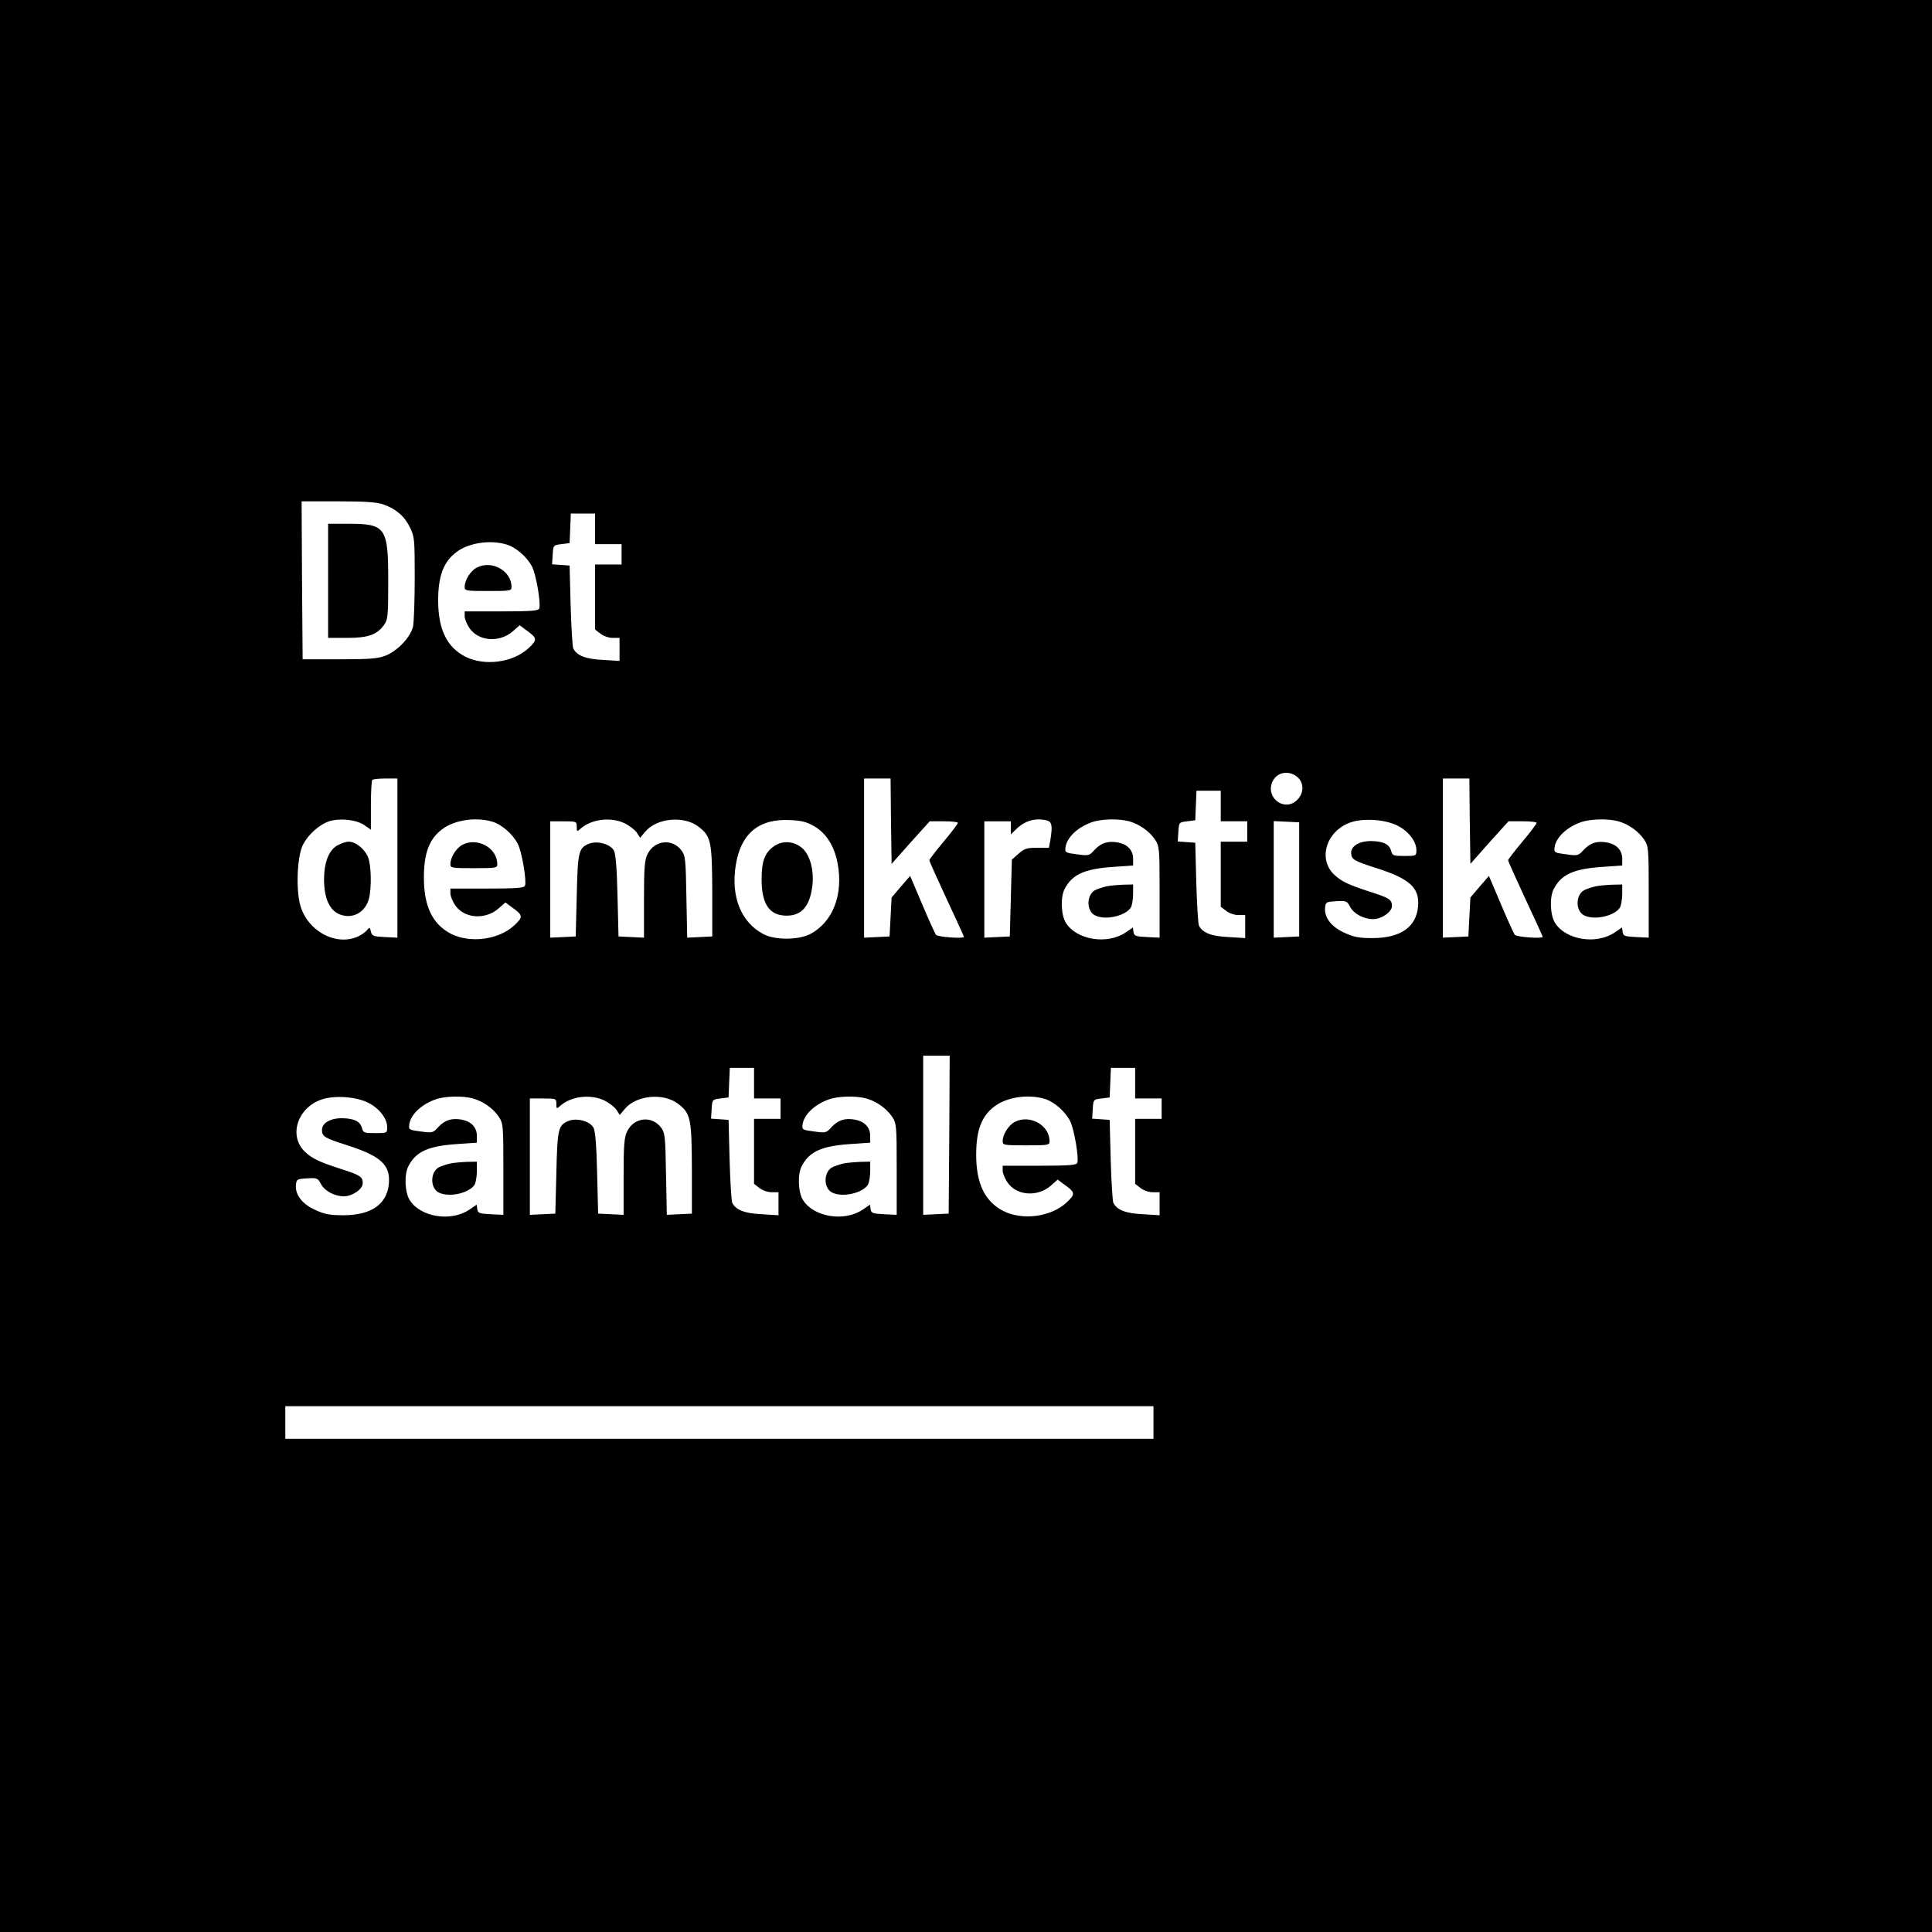 <?xml version="1.0" standalone="no"?>
<!DOCTYPE svg PUBLIC "-//W3C//DTD SVG 20010904//EN"
 "http://www.w3.org/TR/2001/REC-SVG-20010904/DTD/svg10.dtd">
<svg version="1.0" xmlns="http://www.w3.org/2000/svg"
 width="948pt" height="948pt" viewBox="0 0 948 948"
 preserveAspectRatio="xMidYMid meet">
<g transform="translate(0,948) scale(0.1,-0.1)"
fill="#000000" stroke="none">
<path d="M0 4740 l0 -4740 4740 0 4740 0 0 4740 0 4740 -4740 0 -4740 0 0
-4740z m1881 2265 c62 -22 104 -58 130 -112 23 -46 24 -58 24 -248 0 -110 -4
-217 -8 -238 -11 -52 -76 -121 -135 -144 -39 -15 -78 -18 -227 -18 l-180 0 -3
388 -2 387 179 0 c134 0 189 -4 222 -15z m1039 -120 l0 -75 65 0 65 0 0 -50 0
-50 -65 0 -65 0 0 -159 0 -160 26 -20 c15 -12 41 -21 60 -21 l34 0 0 -56 0
-57 -82 5 c-85 4 -127 21 -145 56 -4 9 -10 105 -13 212 l-5 195 -43 3 -43 3 3
47 c3 47 3 47 43 52 l40 5 3 73 3 72 59 0 60 0 0 -75z m-437 -76 c47 -13 102
-60 128 -110 20 -40 44 -181 35 -205 -4 -11 -41 -14 -186 -14 l-180 0 0 -24
c0 -12 10 -38 23 -57 44 -66 147 -74 213 -17 l34 30 28 -21 c59 -42 61 -49 15
-92 -76 -70 -215 -89 -310 -41 -91 47 -133 135 -133 276 0 121 27 191 91 238
59 44 161 60 242 37z m3881 -1140 c35 -28 36 -80 1 -114 -58 -59 -152 5 -124
83 18 51 78 66 123 31z m-4414 -399 l0 -391 -62 3 c-56 3 -63 5 -68 27 -5 22
-6 23 -20 6 -8 -10 -29 -24 -47 -32 -108 -45 -243 29 -279 153 -23 81 -16 243
13 300 27 51 80 98 128 114 53 17 135 8 173 -19 l32 -22 0 119 c0 65 3 122 7
125 3 4 33 7 65 7 l58 0 0 -390z m2422 181 l3 -210 93 105 94 104 69 0 c38 0
69 -3 69 -8 0 -4 -31 -46 -70 -92 -38 -46 -70 -87 -70 -91 0 -4 38 -89 85
-190 47 -100 85 -184 85 -186 0 -10 -129 -1 -137 10 -5 6 -36 74 -68 150 l-59
139 -46 -53 -45 -53 -5 -95 -5 -96 -62 -3 -63 -3 0 391 0 390 65 0 65 0 2
-209z m2840 0 l3 -210 93 105 94 104 69 0 c38 0 69 -3 69 -8 0 -4 -31 -46 -70
-92 -38 -46 -70 -87 -70 -91 0 -4 38 -89 85 -190 47 -100 85 -184 85 -186 0
-10 -129 -1 -137 10 -5 6 -36 74 -68 150 l-59 139 -46 -53 -45 -53 -5 -95 -5
-96 -62 -3 -63 -3 0 391 0 390 65 0 65 0 2 -209z m-1222 74 l0 -75 65 0 65 0
0 -50 0 -50 -65 0 -65 0 0 -159 0 -160 26 -20 c15 -12 41 -21 60 -21 l34 0 0
-56 0 -57 -82 5 c-85 4 -127 21 -145 56 -4 9 -10 105 -13 212 l-5 195 -43 3
-43 3 3 47 c3 47 3 47 43 52 l40 5 3 73 3 72 59 0 60 0 0 -75z m-3577 -76 c47
-13 102 -60 128 -110 20 -40 44 -181 35 -205 -4 -11 -41 -14 -186 -14 l-180 0
0 -24 c0 -12 10 -38 23 -57 44 -66 147 -74 213 -17 l34 30 28 -21 c59 -42 61
-49 15 -92 -76 -70 -215 -89 -310 -41 -91 47 -133 135 -133 276 0 121 27 191
91 238 59 44 161 60 242 37z m653 -9 c23 -12 50 -32 59 -46 l16 -25 25 30 c56
67 189 80 261 25 62 -47 67 -72 68 -319 l0 -220 -62 -3 -61 -3 -4 200 c-3 184
-5 202 -24 228 -45 60 -132 51 -166 -17 -15 -30 -18 -64 -18 -223 l0 -188 -62
3 -63 3 -5 200 c-3 135 -9 207 -18 222 -18 32 -82 49 -122 33 -51 -21 -55 -38
-60 -255 l-5 -200 -62 -3 -63 -3 0 286 0 285 65 0 c64 0 65 -1 65 -27 0 -24 1
-25 18 -10 53 48 149 60 218 27z m929 -14 c60 -35 99 -98 115 -182 29 -153
-23 -288 -134 -347 -58 -30 -174 -31 -231 0 -109 58 -159 183 -135 336 24 156
113 231 266 223 56 -2 82 -9 119 -30z m1143 28 c24 -7 27 -27 16 -96 l-7 -38
-58 0 c-51 0 -63 -4 -91 -29 l-33 -29 -5 -189 -5 -188 -62 -3 -63 -3 0 286 0
285 65 0 65 0 0 -32 0 -32 28 27 c43 41 94 55 150 41z m403 -4 c50 -14 99 -49
126 -89 22 -33 23 -42 23 -258 l0 -224 -62 3 c-56 3 -63 5 -66 25 l-3 22 -35
-24 c-91 -62 -242 -37 -294 47 -24 39 -27 126 -6 166 37 71 96 98 234 108
l102 7 0 33 c0 42 -27 71 -74 80 -50 9 -83 -2 -115 -36 -26 -29 -29 -30 -86
-22 -56 7 -60 9 -57 32 5 49 58 100 128 125 46 17 134 19 185 5z m1316 -21
c54 -27 93 -78 93 -120 0 -29 -1 -29 -59 -29 -54 0 -59 2 -65 25 -8 32 -38 47
-96 48 -58 1 -100 -23 -100 -57 0 -33 12 -40 125 -76 165 -53 212 -97 203
-190 -10 -100 -87 -153 -224 -153 -66 0 -91 5 -137 26 -64 29 -99 74 -95 122
3 29 5 30 55 33 49 3 53 1 68 -28 18 -34 67 -60 112 -60 42 0 93 35 93 64 0
32 -12 40 -110 71 -103 34 -137 49 -173 83 -83 78 -38 218 84 258 63 20 166
13 226 -17z m1084 21 c50 -14 99 -49 126 -89 22 -33 23 -42 23 -258 l0 -224
-62 3 c-56 3 -63 5 -66 25 l-3 22 -35 -24 c-91 -62 -242 -37 -294 47 -24 39
-27 126 -6 166 37 71 96 98 234 108 l102 7 0 33 c0 42 -27 71 -74 80 -50 9
-83 -2 -115 -36 -26 -29 -29 -30 -86 -22 -56 7 -60 9 -57 32 5 49 58 100 128
125 46 17 134 19 185 5z m-1566 -285 l0 -280 -62 -3 -63 -3 0 286 0 286 63 -3
62 -3 0 -280z m-1717 -1252 l-3 -388 -62 -3 -63 -3 0 391 0 390 65 0 65 0 -2
-387z m-958 252 l0 -75 65 0 65 0 0 -50 0 -50 -65 0 -65 0 0 -159 0 -160 26
-20 c15 -12 41 -21 60 -21 l34 0 0 -56 0 -57 -82 5 c-85 4 -127 21 -145 56 -4
9 -10 105 -13 212 l-5 195 -43 3 -43 3 3 47 c3 47 3 47 43 52 l40 5 3 73 3 72
59 0 60 0 0 -75z m1870 0 l0 -75 65 0 65 0 0 -50 0 -50 -65 0 -65 0 0 -159 0
-160 26 -20 c15 -12 41 -21 60 -21 l34 0 0 -56 0 -57 -82 5 c-85 4 -127 21
-145 56 -4 9 -10 105 -13 212 l-5 195 -43 3 -43 3 3 47 c3 47 3 47 43 52 l40
5 3 73 3 72 59 0 60 0 0 -75z m-3763 -96 c54 -27 93 -78 93 -120 0 -29 -1 -29
-59 -29 -54 0 -59 2 -65 25 -8 32 -38 47 -96 48 -58 1 -100 -23 -100 -57 0
-33 12 -40 125 -76 165 -53 212 -97 203 -190 -10 -100 -87 -153 -224 -153 -66
0 -91 5 -137 26 -64 29 -99 74 -95 122 3 29 5 30 55 33 49 3 53 1 68 -28 18
-34 67 -60 112 -60 42 0 93 35 93 64 0 32 -12 40 -110 71 -103 34 -137 49
-173 83 -83 78 -38 218 84 258 63 20 166 13 226 -17z m514 21 c50 -14 99 -49
126 -89 22 -33 23 -42 23 -258 l0 -224 -62 3 c-56 3 -63 5 -66 25 l-3 22 -35
-24 c-91 -62 -242 -37 -294 47 -24 39 -27 126 -6 166 37 71 96 98 234 108
l102 7 0 33 c0 42 -27 71 -74 80 -50 9 -83 -2 -115 -36 -26 -29 -29 -30 -86
-22 -56 7 -60 9 -57 32 5 49 58 100 128 125 46 17 134 19 185 5z m645 -10 c23
-12 50 -32 59 -46 l16 -25 25 30 c56 67 189 80 261 25 62 -47 67 -72 68 -319
l0 -220 -62 -3 -61 -3 -4 200 c-3 184 -5 202 -24 228 -45 60 -132 51 -166 -17
-15 -30 -18 -64 -18 -223 l0 -188 -62 3 -63 3 -5 200 c-3 135 -9 207 -18 222
-18 32 -82 49 -122 33 -51 -21 -55 -38 -60 -255 l-5 -200 -62 -3 -63 -3 0 286
0 285 65 0 c64 0 65 -1 65 -27 0 -24 1 -25 18 -10 53 48 149 60 218 27z m1285
10 c50 -14 99 -49 126 -89 22 -33 23 -42 23 -258 l0 -224 -62 3 c-56 3 -63 5
-66 25 l-3 22 -35 -24 c-91 -62 -242 -37 -294 47 -24 39 -27 126 -6 166 37 71
96 98 234 108 l102 7 0 33 c0 42 -27 71 -74 80 -50 9 -83 -2 -115 -36 -26 -29
-29 -30 -86 -22 -56 7 -60 9 -57 32 5 49 58 100 128 125 46 17 134 19 185 5z
m872 -1 c47 -13 102 -60 128 -110 20 -40 44 -181 35 -205 -4 -11 -41 -14 -186
-14 l-180 0 0 -24 c0 -12 10 -38 23 -57 44 -66 147 -74 213 -17 l34 30 28 -21
c59 -42 61 -49 15 -92 -76 -70 -215 -89 -310 -41 -91 47 -133 135 -133 276 0
121 27 191 91 238 59 44 161 60 242 37z m537 -1589 l0 -80 -2130 0 -2130 0 0
80 0 80 2130 0 2130 0 0 -80z"/>
<path d="M1610 6630 l0 -280 93 0 c103 0 146 15 181 63 19 26 21 42 21 215 0
264 -12 282 -195 282 l-100 0 0 -280z"/>
<path d="M2338 6694 c-30 -16 -58 -61 -58 -94 0 -19 6 -20 115 -20 109 0 115
1 115 20 0 80 -99 134 -172 94z"/>
<path d="M1654 5331 c-42 -25 -64 -85 -64 -169 1 -89 26 -147 75 -168 63 -26
126 7 145 75 14 52 12 166 -4 205 -17 41 -61 76 -95 76 -14 0 -40 -9 -57 -19z"/>
<path d="M2268 5334 c-30 -16 -58 -61 -58 -94 0 -19 6 -20 115 -20 109 0 115
1 115 20 0 80 -99 134 -172 94z"/>
<path d="M3803 5331 c-49 -31 -66 -73 -66 -166 0 -122 39 -178 123 -178 74 0
114 47 126 146 9 74 -10 147 -46 182 -38 36 -94 43 -137 16z"/>
<path d="M5430 5131 c-19 -4 -45 -13 -57 -19 -42 -23 -43 -101 -1 -123 51 -27
154 -3 178 40 5 11 10 40 10 65 l0 46 -47 -1 c-27 -1 -64 -4 -83 -8z"/>
<path d="M7830 5131 c-19 -4 -45 -13 -57 -19 -42 -23 -43 -101 -1 -123 51 -27
154 -3 178 40 5 11 10 40 10 65 l0 46 -47 -1 c-27 -1 -64 -4 -83 -8z"/>
<path d="M2210 3771 c-19 -4 -45 -13 -57 -19 -42 -23 -43 -101 -1 -123 51 -27
154 -3 178 40 5 11 10 40 10 65 l0 46 -47 -1 c-27 -1 -64 -4 -83 -8z"/>
<path d="M4140 3771 c-19 -4 -45 -13 -57 -19 -42 -23 -43 -101 -1 -123 51 -27
154 -3 178 40 5 11 10 40 10 65 l0 46 -47 -1 c-27 -1 -64 -4 -83 -8z"/>
<path d="M4978 3974 c-30 -16 -58 -61 -58 -94 0 -19 6 -20 115 -20 109 0 115
1 115 20 0 80 -99 134 -172 94z"/>
</g>
</svg>
